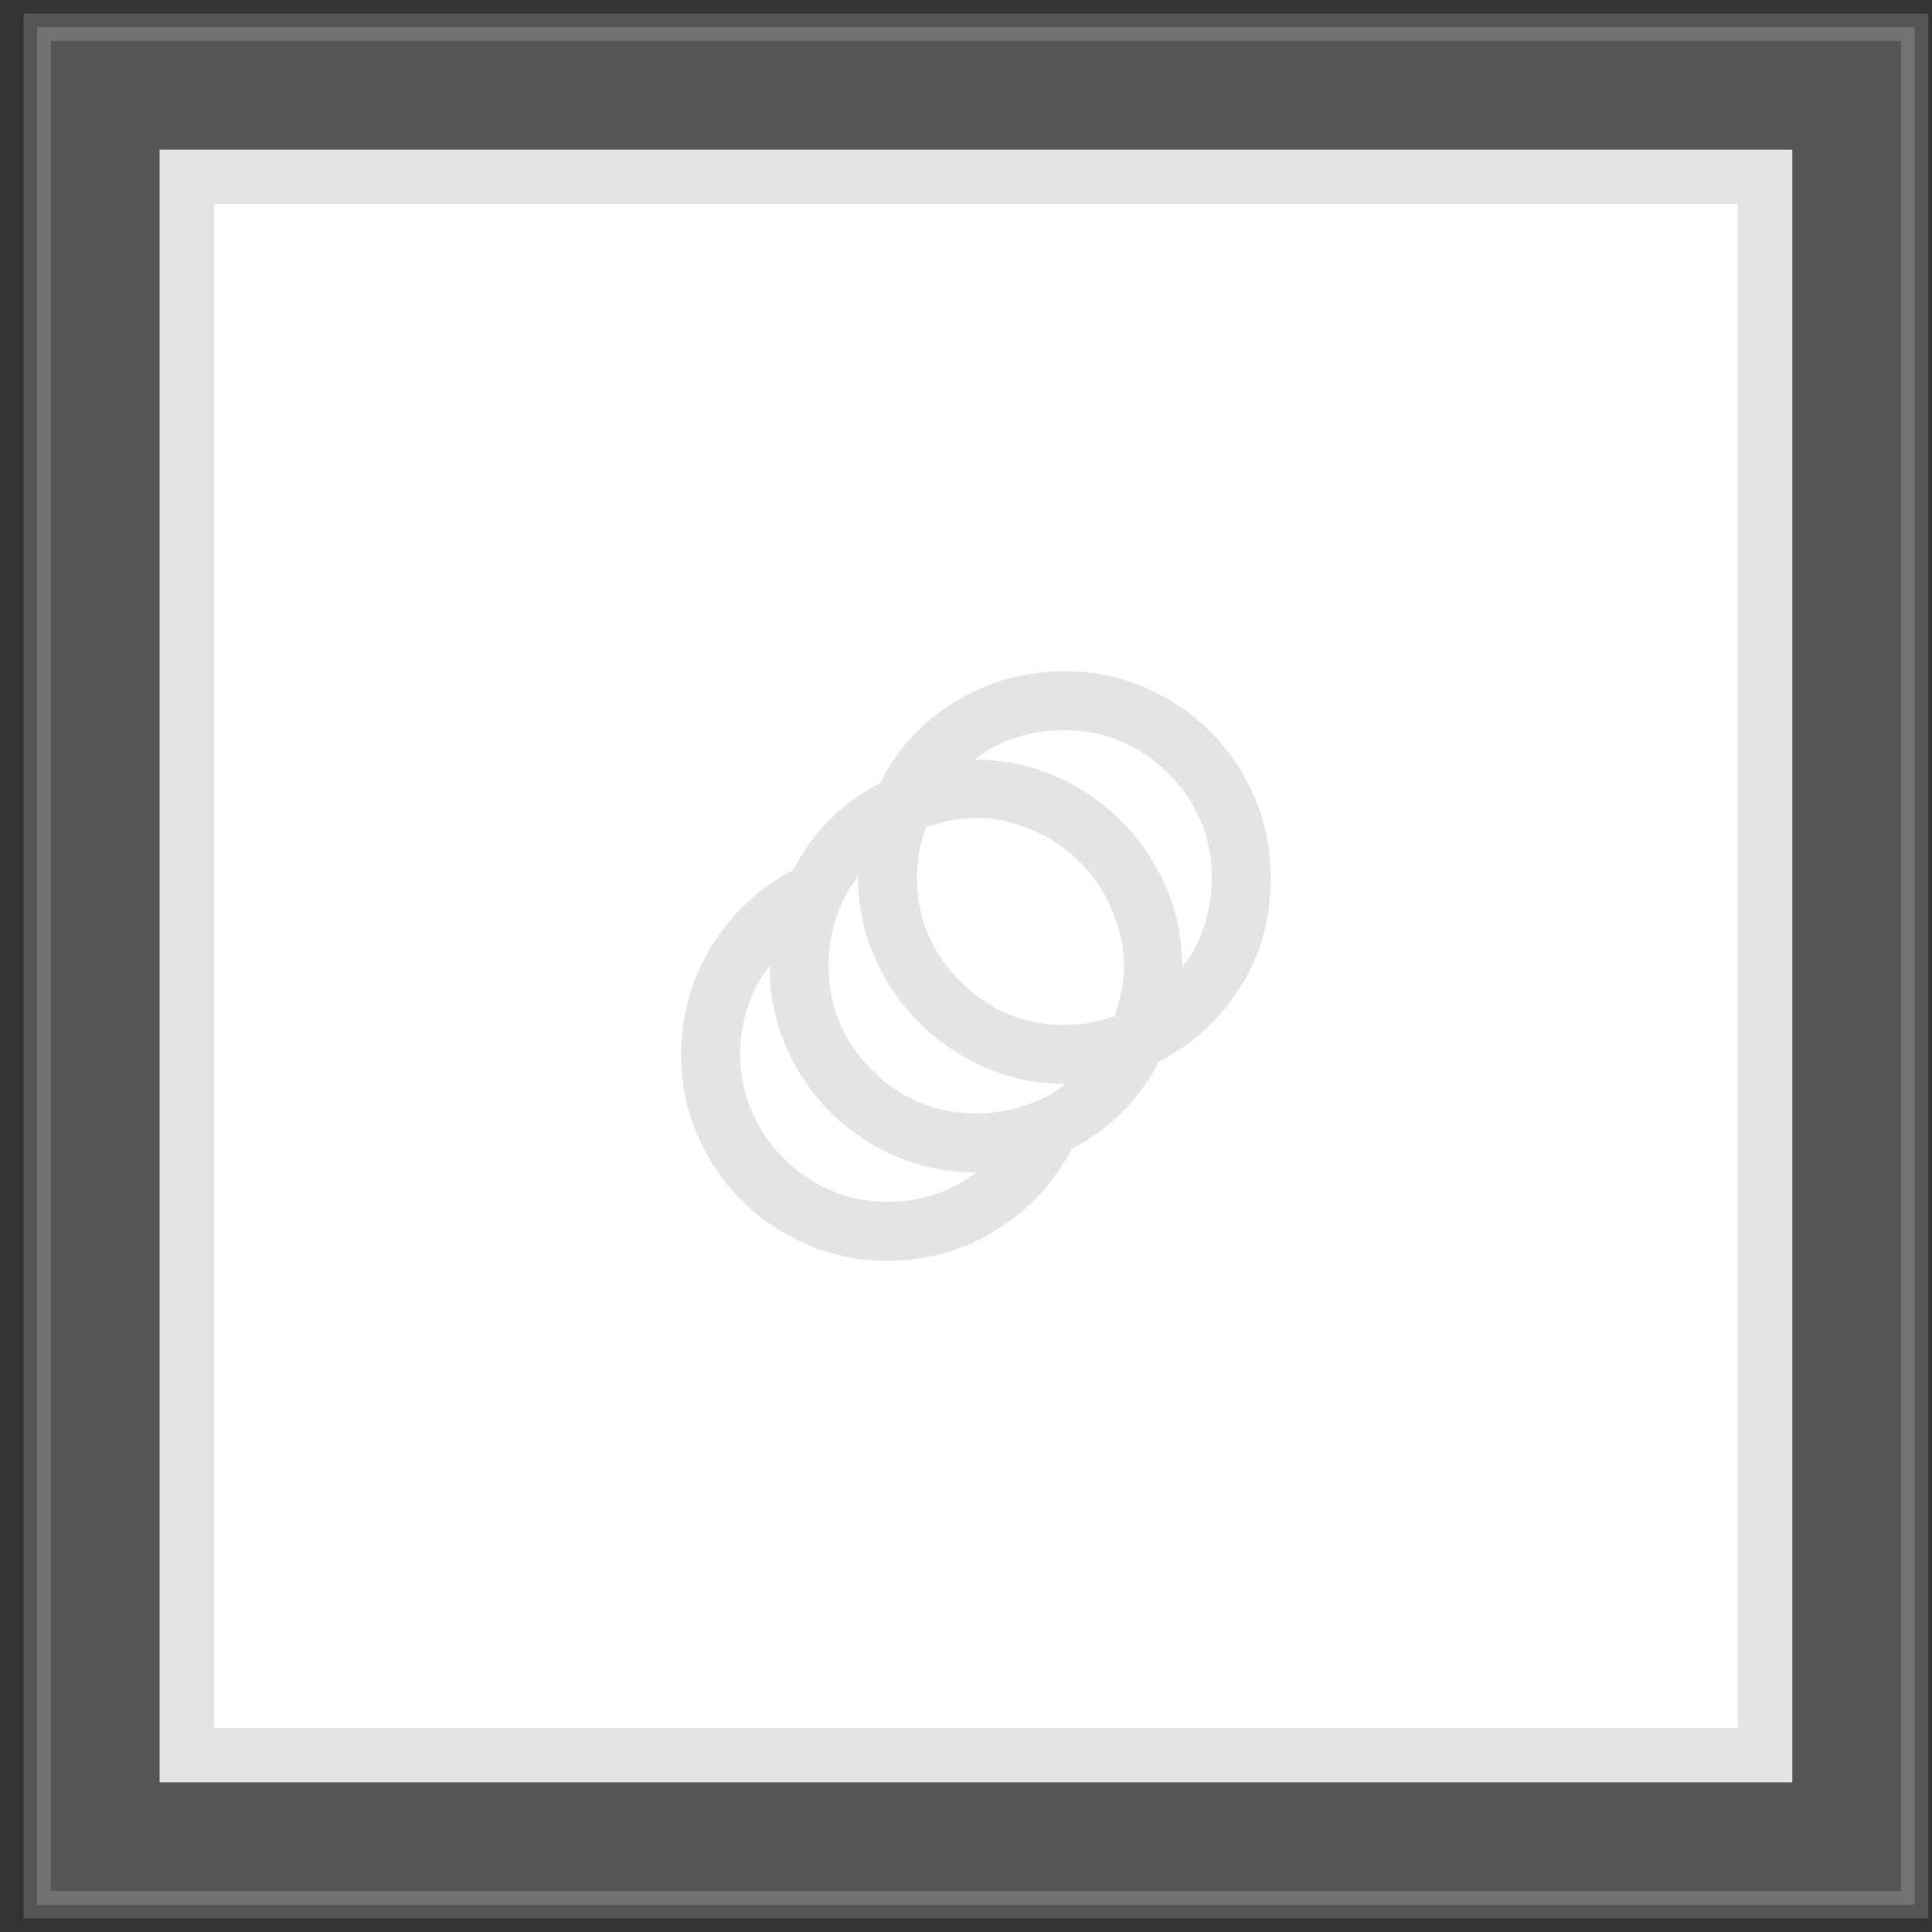 <svg width="71" height="71" viewBox="0 0 71 71" fill="none" xmlns="http://www.w3.org/2000/svg">
<rect x="0" y="0" width="71" height="71" fill="#333333" stroke="none"/>
<rect opacity="0.2" x="1.365" y="1" width="69" height="69" fill="#E4E4E7" stroke="#E4E4E7"/>
<rect x="6.865" y="6.5" width="58" height="58" fill="white" stroke="#E4E4E7" stroke-width="2"/>
<mask id="mask0_1427_19185" style="mask-type:alpha" maskUnits="userSpaceOnUse" x="22" y="22" width="27" height="27">
<rect x="22.865" y="22.5" width="26" height="26" fill="#D9D9D9"/>
</mask>
<g mask="url(#mask0_1427_19185)">
<path d="M32.615 46.333C31.568 46.333 30.584 46.135 29.663 45.737C28.742 45.34 27.939 44.799 27.253 44.112C26.567 43.426 26.025 42.623 25.628 41.702C25.23 40.781 25.032 39.797 25.032 38.75C25.032 37.288 25.411 35.951 26.169 34.742C26.928 33.532 27.921 32.611 29.149 31.979C29.51 31.275 29.957 30.657 30.489 30.124C31.022 29.591 31.64 29.144 32.344 28.783C32.94 27.555 33.852 26.562 35.08 25.804C36.308 25.046 37.653 24.667 39.115 24.667C40.163 24.667 41.147 24.865 42.067 25.262C42.988 25.66 43.792 26.201 44.478 26.887C45.164 27.574 45.706 28.377 46.103 29.298C46.5 30.219 46.699 31.203 46.699 32.25C46.699 33.785 46.319 35.139 45.561 36.312C44.803 37.486 43.81 38.389 42.582 39.021C42.221 39.725 41.774 40.343 41.241 40.876C40.709 41.409 40.09 41.855 39.386 42.217C38.754 43.444 37.833 44.438 36.624 45.196C35.414 45.954 34.078 46.333 32.615 46.333ZM32.615 44.167C33.211 44.167 33.784 44.076 34.335 43.896C34.886 43.715 35.396 43.444 35.865 43.083C34.818 43.083 33.834 42.885 32.913 42.487C31.992 42.09 31.189 41.549 30.503 40.862C29.817 40.176 29.275 39.373 28.878 38.452C28.48 37.531 28.282 36.547 28.282 35.5C27.921 35.969 27.65 36.48 27.469 37.03C27.289 37.581 27.199 38.154 27.199 38.75C27.199 39.508 27.343 40.212 27.632 40.862C27.921 41.513 28.309 42.081 28.797 42.569C29.284 43.056 29.853 43.444 30.503 43.733C31.153 44.022 31.857 44.167 32.615 44.167ZM35.865 40.917C36.461 40.917 37.043 40.826 37.612 40.646C38.181 40.465 38.7 40.194 39.169 39.833C38.104 39.833 37.111 39.63 36.19 39.224C35.269 38.818 34.466 38.272 33.78 37.585C33.094 36.899 32.547 36.096 32.141 35.175C31.735 34.254 31.532 33.261 31.532 32.196C31.171 32.665 30.9 33.184 30.719 33.753C30.539 34.322 30.449 34.904 30.449 35.5C30.449 36.258 30.588 36.962 30.868 37.612C31.148 38.263 31.541 38.831 32.047 39.319C32.534 39.824 33.103 40.217 33.753 40.497C34.403 40.777 35.107 40.917 35.865 40.917ZM39.115 37.667C39.44 37.667 39.752 37.64 40.05 37.585C40.347 37.531 40.65 37.45 40.957 37.342C41.354 36.258 41.413 35.216 41.133 34.214C40.853 33.211 40.37 32.367 39.684 31.681C38.998 30.995 38.154 30.512 37.152 30.232C36.15 29.952 35.107 30.011 34.024 30.408C33.915 30.715 33.834 31.018 33.78 31.316C33.726 31.613 33.699 31.925 33.699 32.25C33.699 33.008 33.839 33.712 34.118 34.362C34.398 35.013 34.791 35.581 35.297 36.069C35.784 36.574 36.353 36.967 37.003 37.247C37.653 37.527 38.357 37.667 39.115 37.667ZM43.449 35.554C43.81 35.085 44.081 34.566 44.261 33.997C44.442 33.428 44.532 32.846 44.532 32.25C44.532 31.492 44.392 30.788 44.112 30.137C43.832 29.488 43.44 28.919 42.934 28.431C42.447 27.926 41.878 27.533 41.228 27.253C40.578 26.973 39.874 26.833 39.115 26.833C38.483 26.833 37.892 26.924 37.341 27.104C36.791 27.285 36.281 27.555 35.811 27.917C36.876 27.917 37.869 28.12 38.79 28.526C39.711 28.932 40.515 29.479 41.201 30.165C41.887 30.851 42.433 31.654 42.839 32.575C43.245 33.496 43.449 34.489 43.449 35.554Z" fill="#E4E4E7"/>
</g>
</svg>
